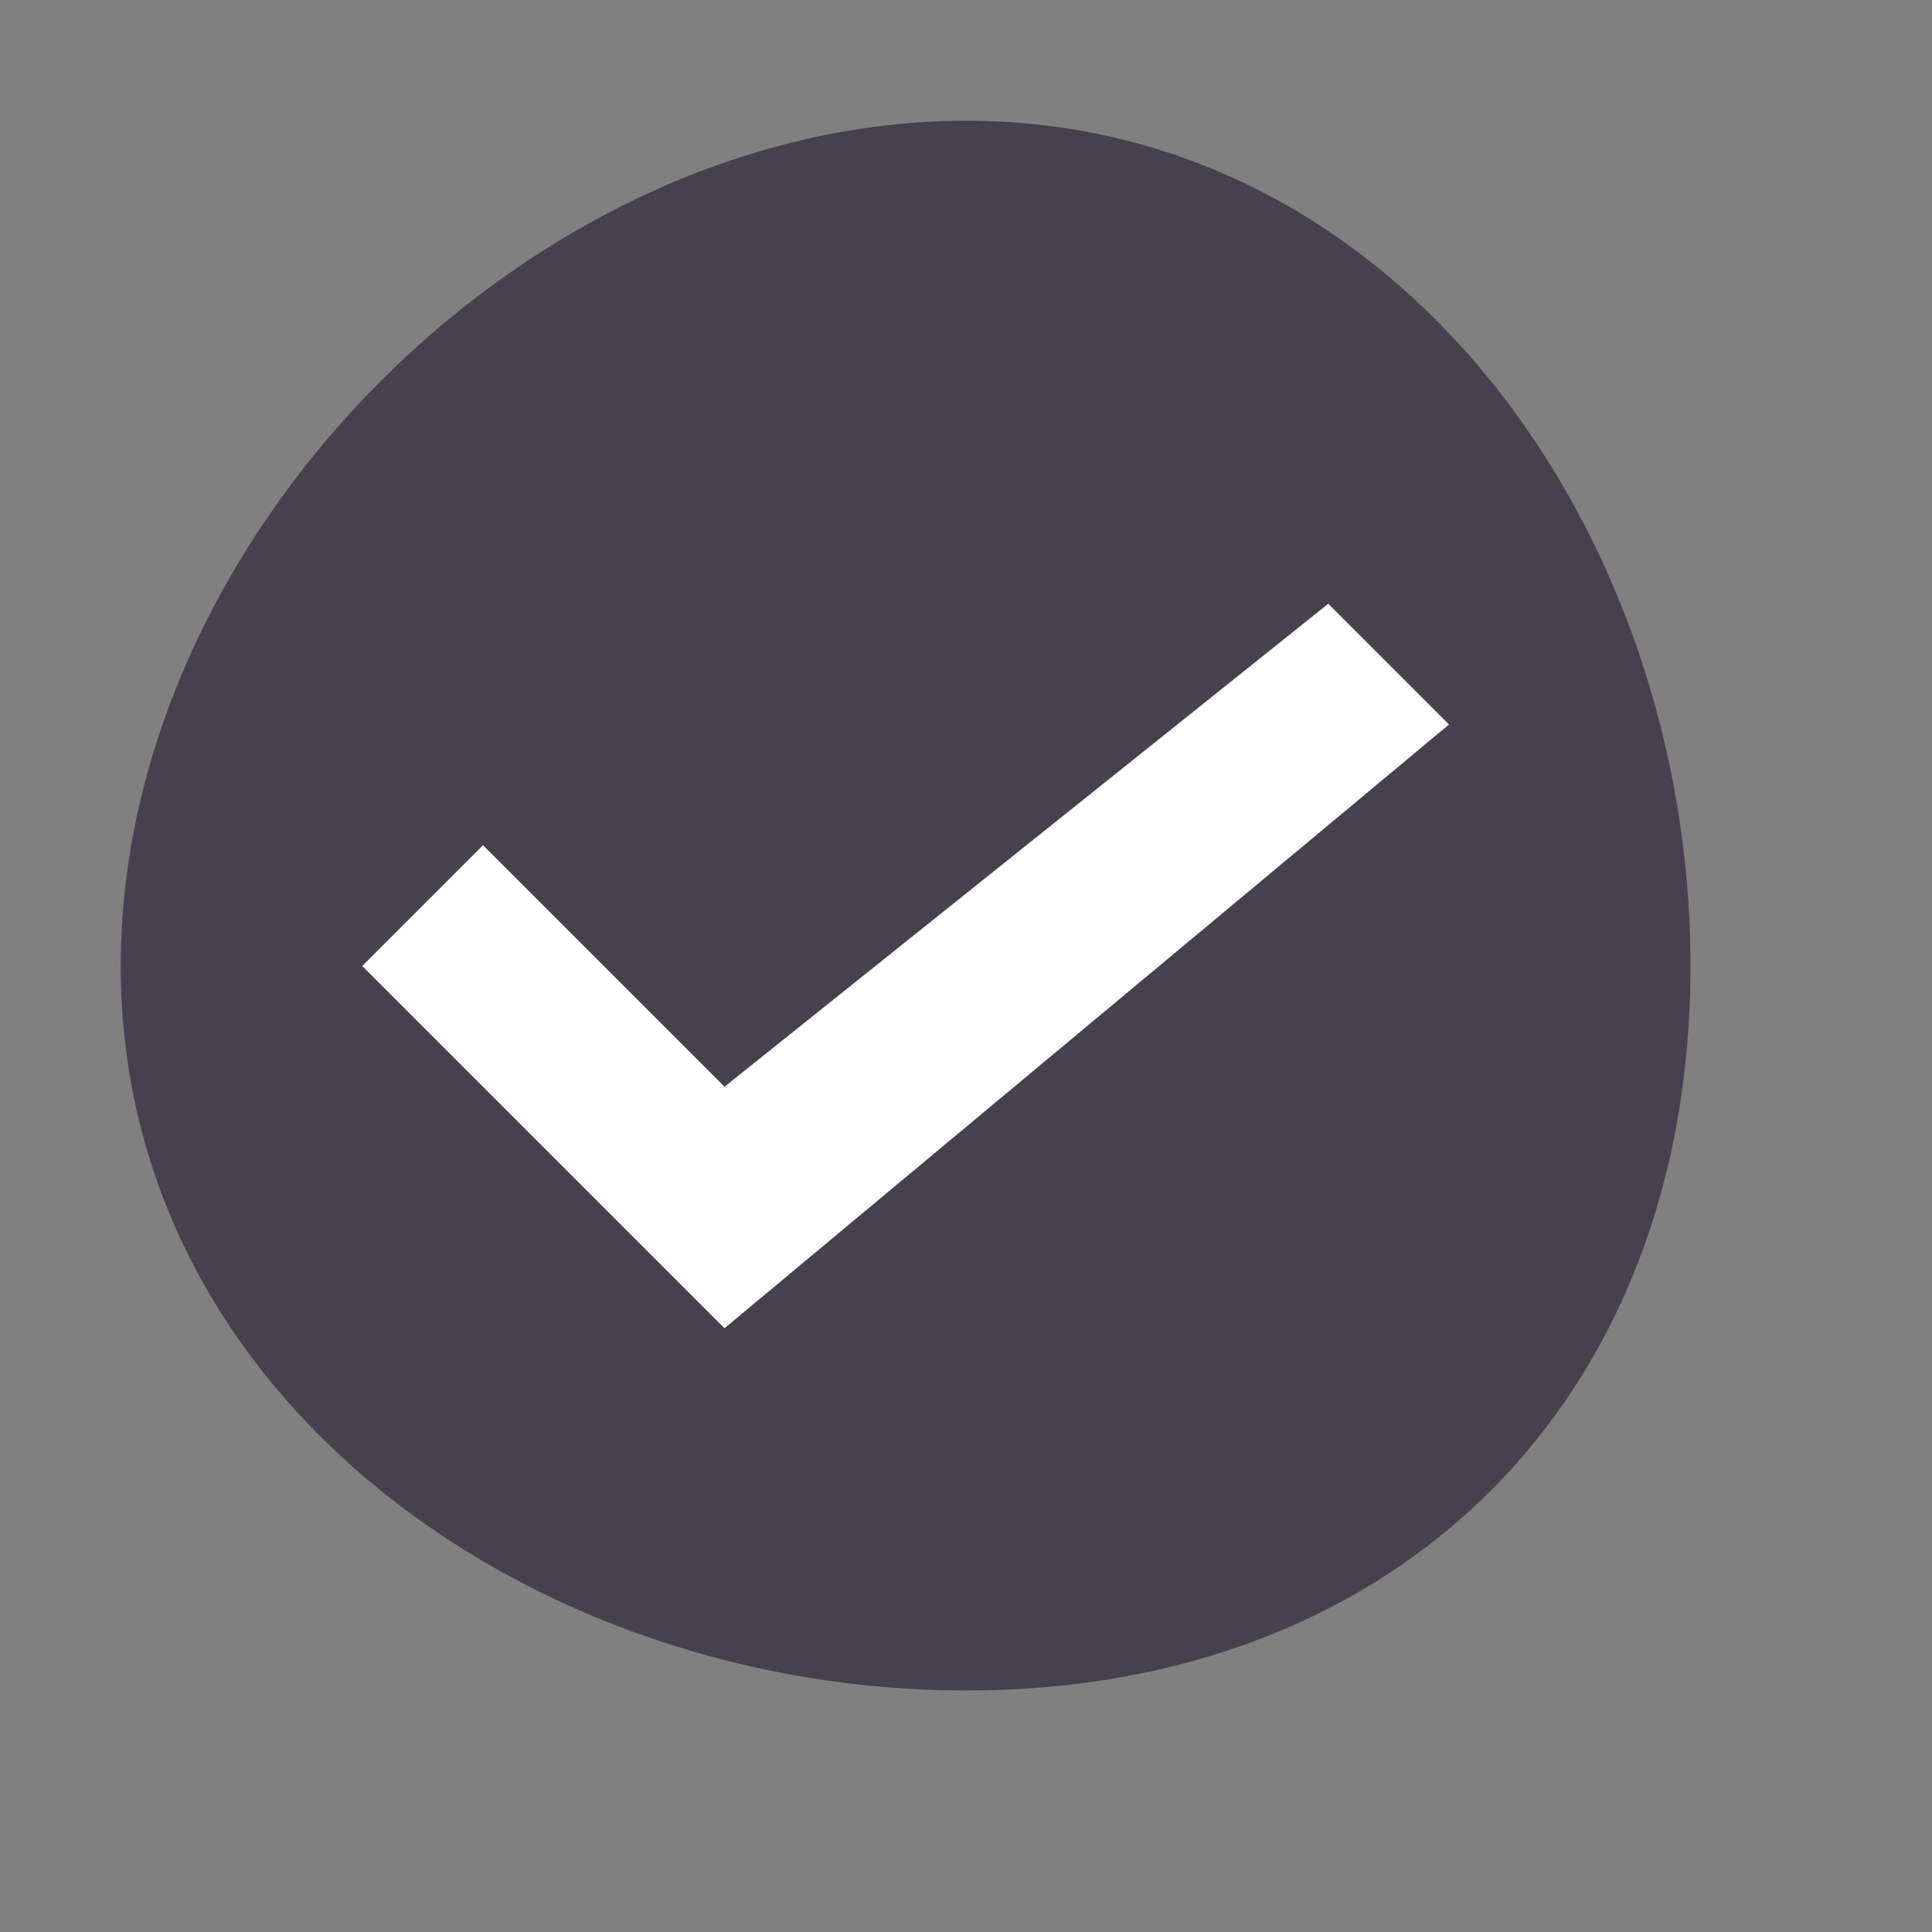 <svg width="16" height="16" viewBox="0 0 16 16" fill="none" xmlns="http://www.w3.org/2000/svg">
<rect x="0" y="0" width="16" height="16" fill="#808080" stroke="none"/>
<path d="M8 1C4.412 1 1 4.412 1 8C1 11.588 4.412 14 8 14C11.588 14 14 11.588 14 8C14 4.412 11.588 1 8 1Z" fill="#46404F"/>
<path d="M6 9L11 5L12 6L6 11L3 8L4 7L6 9Z" fill="white"/>
</svg>

